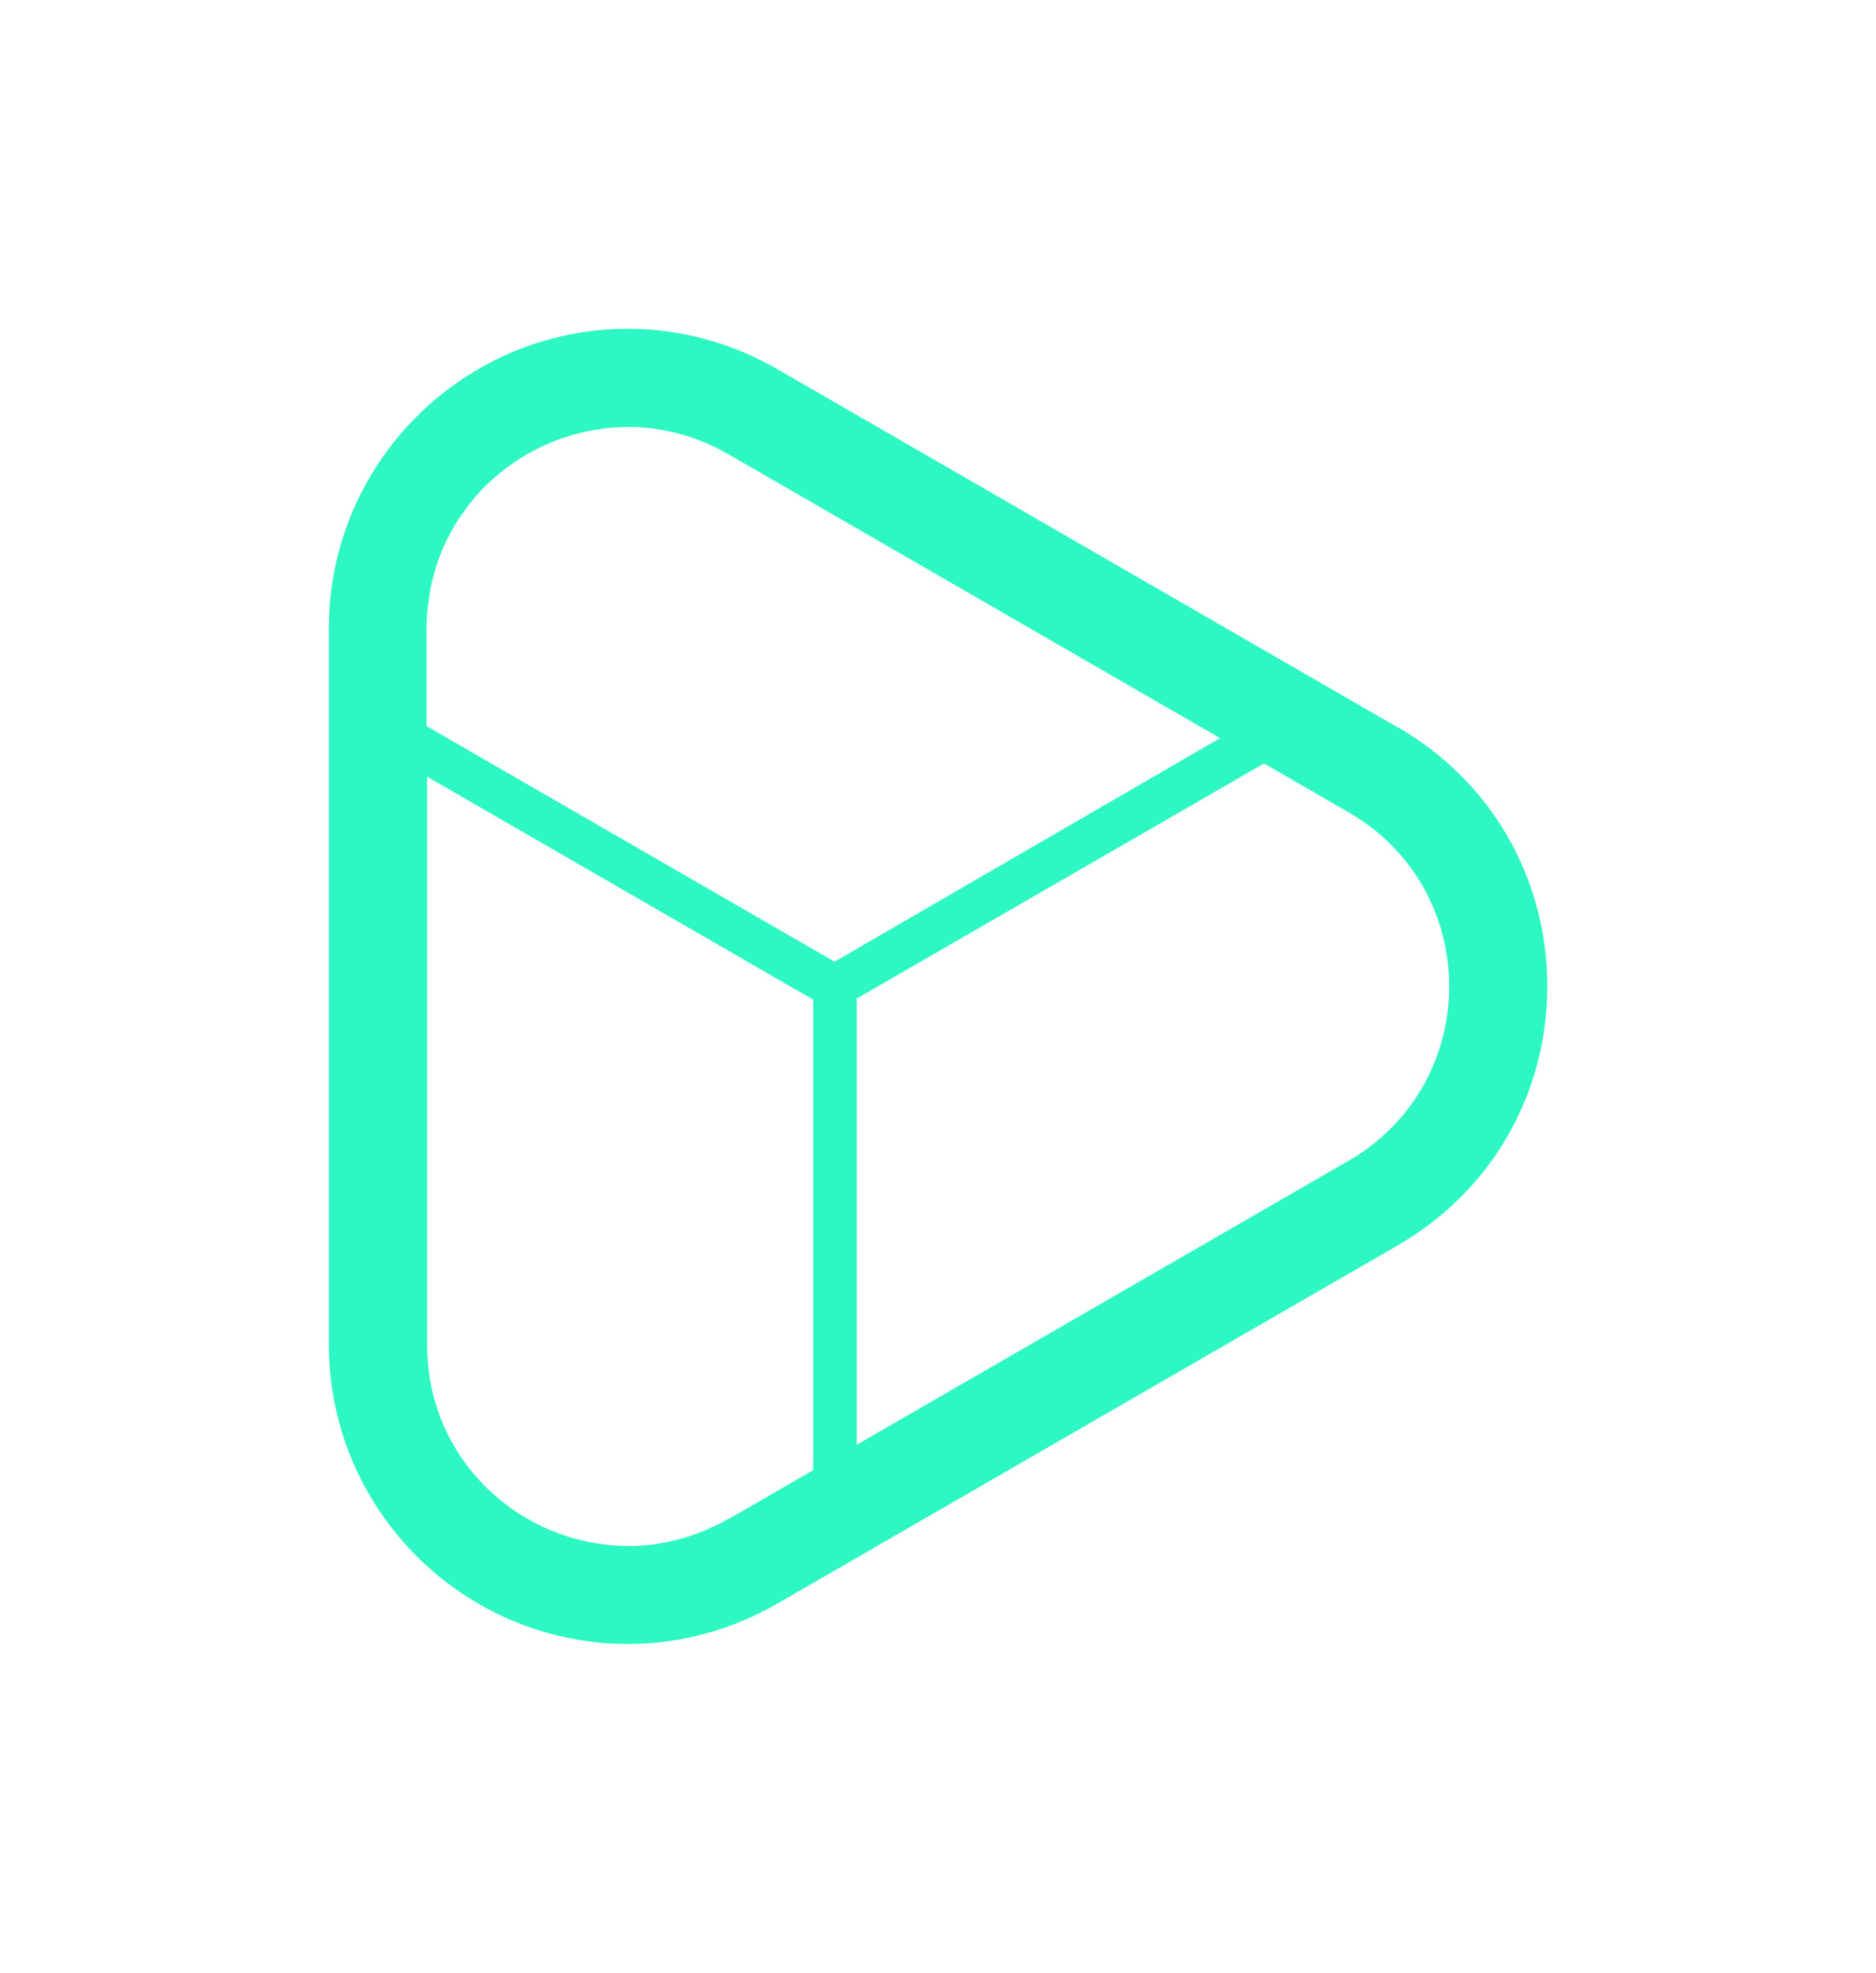 <?xml version="1.0" encoding="UTF-8"?>
<svg id="Warstwa_2" data-name="Warstwa 2" xmlns="http://www.w3.org/2000/svg" viewBox="0 0 171.76 180.61">
  <g id="Warstwa_1-2" data-name="Warstwa 1">
    <g>
      <rect x="0" y="0" width="171.76" height="180.61" style="fill: none; stroke-width: 0px;"/>
      <path d="m127.97,66.59l-56.79-32.79c-4.19-2.42-8.91-3.7-13.66-3.7-15.12,0-27.41,12.3-27.41,27.41v65.58c0,15.12,12.3,27.41,27.41,27.41,4.75,0,9.48-1.28,13.66-3.7l56.79-32.79c8.57-4.95,13.69-13.82,13.69-23.72,0-9.9-5.12-18.77-13.69-23.72Zm-.92,36.99c-.45.43-.91.84-1.41,1.23-.67.52-1.39,1.01-2.16,1.45l-45.05,26.01v-40.85l37.3-21.53,7.75,4.48c10.19,5.88,11.91,19.08,5.19,27.45-.49.62-1.04,1.21-1.62,1.76Zm-60.36,35.46c-.38.22-.76.42-1.14.61-.12.06-.24.11-.36.16-.26.12-.53.25-.79.36-.15.06-.3.11-.45.17-.24.09-.48.18-.72.26-.16.05-.33.1-.49.15-.23.07-.45.14-.68.2-.17.04-.34.08-.52.12-.22.05-.44.1-.66.15-.18.03-.35.06-.53.09-.22.03-.43.07-.65.1-.18.02-.36.04-.54.05-.21.02-.43.04-.64.05-.18.01-.36.01-.54.02-.2,0-.39.01-.59,0-.52,0-1.05-.03-1.56-.08-.11-.01-.22-.03-.33-.04-.45-.05-.89-.12-1.33-.2-.1-.02-.21-.04-.31-.06-.51-.1-1.01-.23-1.5-.37-.11-.03-.22-.07-.33-.1-.43-.13-.85-.28-1.27-.45-.09-.04-.18-.07-.27-.1-.48-.2-.94-.41-1.4-.65-.1-.05-.21-.11-.31-.17-.4-.21-.79-.44-1.17-.68-.07-.05-.15-.09-.22-.14-.43-.28-.85-.58-1.25-.9-.1-.07-.19-.15-.28-.23-.36-.29-.7-.59-1.04-.91-.06-.05-.11-.1-.17-.15-.37-.36-.73-.74-1.07-1.13-.08-.09-.16-.19-.24-.28-.3-.36-.6-.73-.87-1.12-.04-.05-.08-.1-.11-.15-.3-.43-.58-.88-.84-1.33-.06-.11-.13-.22-.19-.34-.24-.43-.46-.88-.66-1.33-.02-.04-.04-.09-.06-.13-.21-.49-.4-1-.57-1.52-.04-.13-.08-.25-.12-.38-.16-.51-.3-1.02-.41-1.54,0-.03-.01-.05-.02-.08-.11-.55-.2-1.11-.26-1.68-.02-.14-.03-.28-.04-.42-.05-.58-.09-1.16-.09-1.76v-52.01l35.36,20.42v43.07l-7.74,4.47Zm-27.53-83.29c.01-.14.03-.28.04-.42.07-.57.15-1.13.26-1.68,0-.03.01-.06.02-.09.11-.52.25-1.03.41-1.54.04-.13.08-.26.12-.39.17-.51.36-1.02.57-1.51.02-.05.05-.1.07-.15.2-.45.42-.89.66-1.31.06-.12.13-.23.19-.35.26-.45.54-.9.84-1.32.04-.06.09-.12.13-.17.27-.38.56-.74.85-1.1.08-.1.17-.2.25-.3.34-.39.69-.76,1.06-1.12.06-.06.13-.12.19-.17.33-.31.67-.6,1.02-.88.1-.08.2-.16.3-.24.4-.31.82-.61,1.24-.89.08-.05.16-.1.24-.15.37-.24.76-.46,1.15-.67.11-.06.22-.12.32-.17.45-.23.92-.45,1.39-.64.09-.04.19-.07.28-.11.41-.16.83-.31,1.25-.44.11-.03.22-.07.33-.1.49-.15.99-.27,1.5-.37.1-.02.21-.04.31-.06.44-.08.89-.15,1.33-.2.11-.01.22-.03.33-.04.52-.05,1.04-.07,1.56-.08.19,0,.39,0,.58,0,.18,0,.36,0,.55.02.21.01.42.03.63.05.18.02.36.03.55.05.21.03.42.06.64.1.18.03.36.05.54.09.21.04.43.09.64.14.18.04.36.08.54.12.22.06.44.13.65.19.17.05.35.1.52.16.23.08.45.17.68.25.16.06.32.12.48.18.25.1.51.22.76.34.13.06.26.11.4.18.38.19.76.39,1.14.61l44.46,25.67.58.33-35.3,20.47-37.36-21.57v-8.95c0-.6.04-1.18.09-1.76Z" style="fill: #2df7c2; stroke-width: 0px;"/>
    </g>
  </g>
</svg>